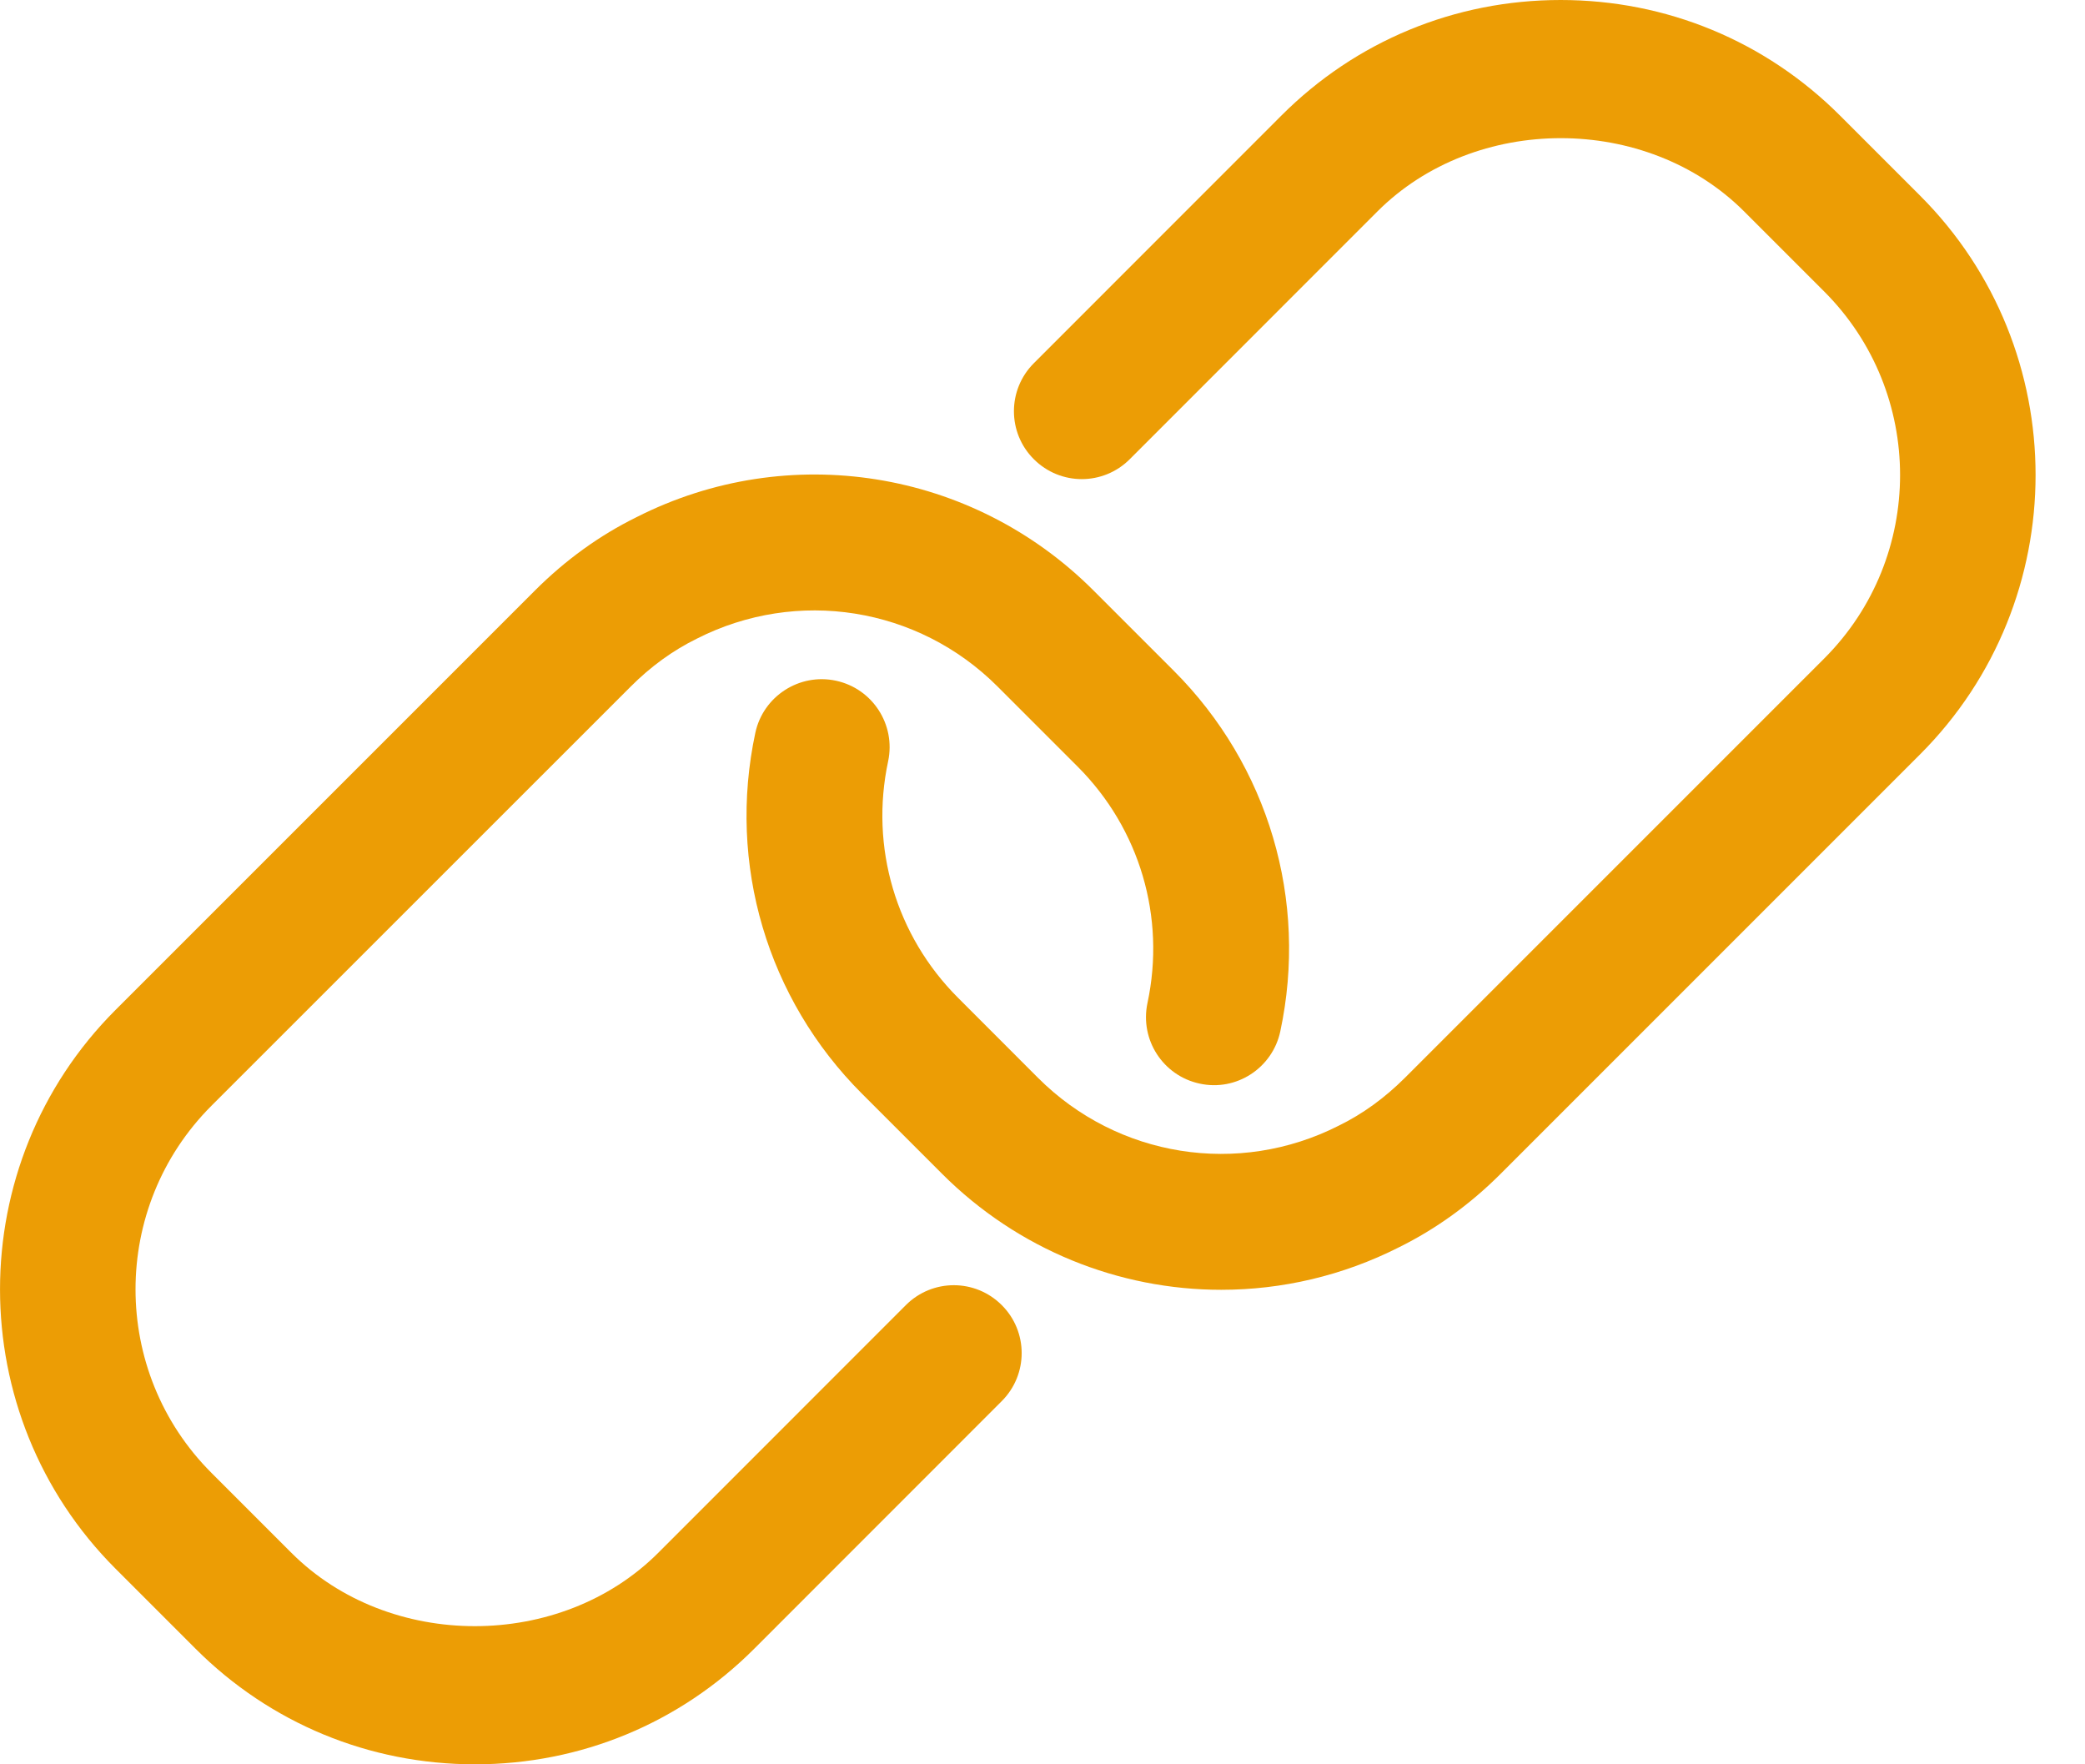 <svg width="26" height="22" viewBox="0 0 26 22" fill="none" xmlns="http://www.w3.org/2000/svg">
<path d="M5.923 22C4.605 22 3.368 21.488 2.439 20.559L1.441 19.561C-0.48 17.64 -0.48 14.514 1.441 12.593L6.67 7.364C7.053 6.981 7.48 6.674 7.937 6.449C9.831 5.487 12.126 5.851 13.637 7.364L14.636 8.363C15.818 9.545 16.315 11.227 15.965 12.862C15.867 13.319 15.416 13.612 14.96 13.512C14.503 13.414 14.212 12.965 14.309 12.507C14.538 11.436 14.213 10.334 13.438 9.559L12.44 8.561C11.447 7.567 9.94 7.329 8.691 7.963C8.39 8.111 8.116 8.31 7.865 8.561L2.635 13.79C1.375 15.052 1.375 17.103 2.635 18.364L3.634 19.363C4.853 20.582 6.989 20.582 8.208 19.363L11.296 16.274C11.627 15.943 12.161 15.943 12.492 16.274C12.823 16.604 12.823 17.14 12.492 17.471L9.405 20.559C8.477 21.488 7.24 22 5.923 22Z" fill="#EC9D05"/>
<path d="M15.229 16.083C13.955 16.083 12.696 15.585 11.747 14.636L10.748 13.637C9.566 12.455 9.069 10.773 9.419 9.138C9.517 8.681 9.969 8.39 10.424 8.488C10.881 8.586 11.172 9.035 11.075 9.493C10.846 10.564 11.171 11.666 11.946 12.441L12.944 13.44C13.937 14.433 15.444 14.671 16.693 14.037C16.994 13.89 17.268 13.69 17.519 13.44L22.749 8.21C24.009 6.949 24.009 4.897 22.749 3.636L21.75 2.637C20.531 1.418 18.395 1.418 17.176 2.637L14.088 5.726C13.757 6.057 13.223 6.057 12.892 5.726C12.561 5.396 12.561 4.86 12.892 4.529L15.979 1.441C16.907 0.512 18.144 0 19.461 0C20.779 0 22.016 0.512 22.945 1.441L23.943 2.439C25.864 4.36 25.864 7.486 23.943 9.407L18.714 14.636C18.331 15.019 17.904 15.326 17.447 15.552C16.743 15.909 15.984 16.083 15.229 16.083Z" fill="#EC9D05"/>
</svg>
